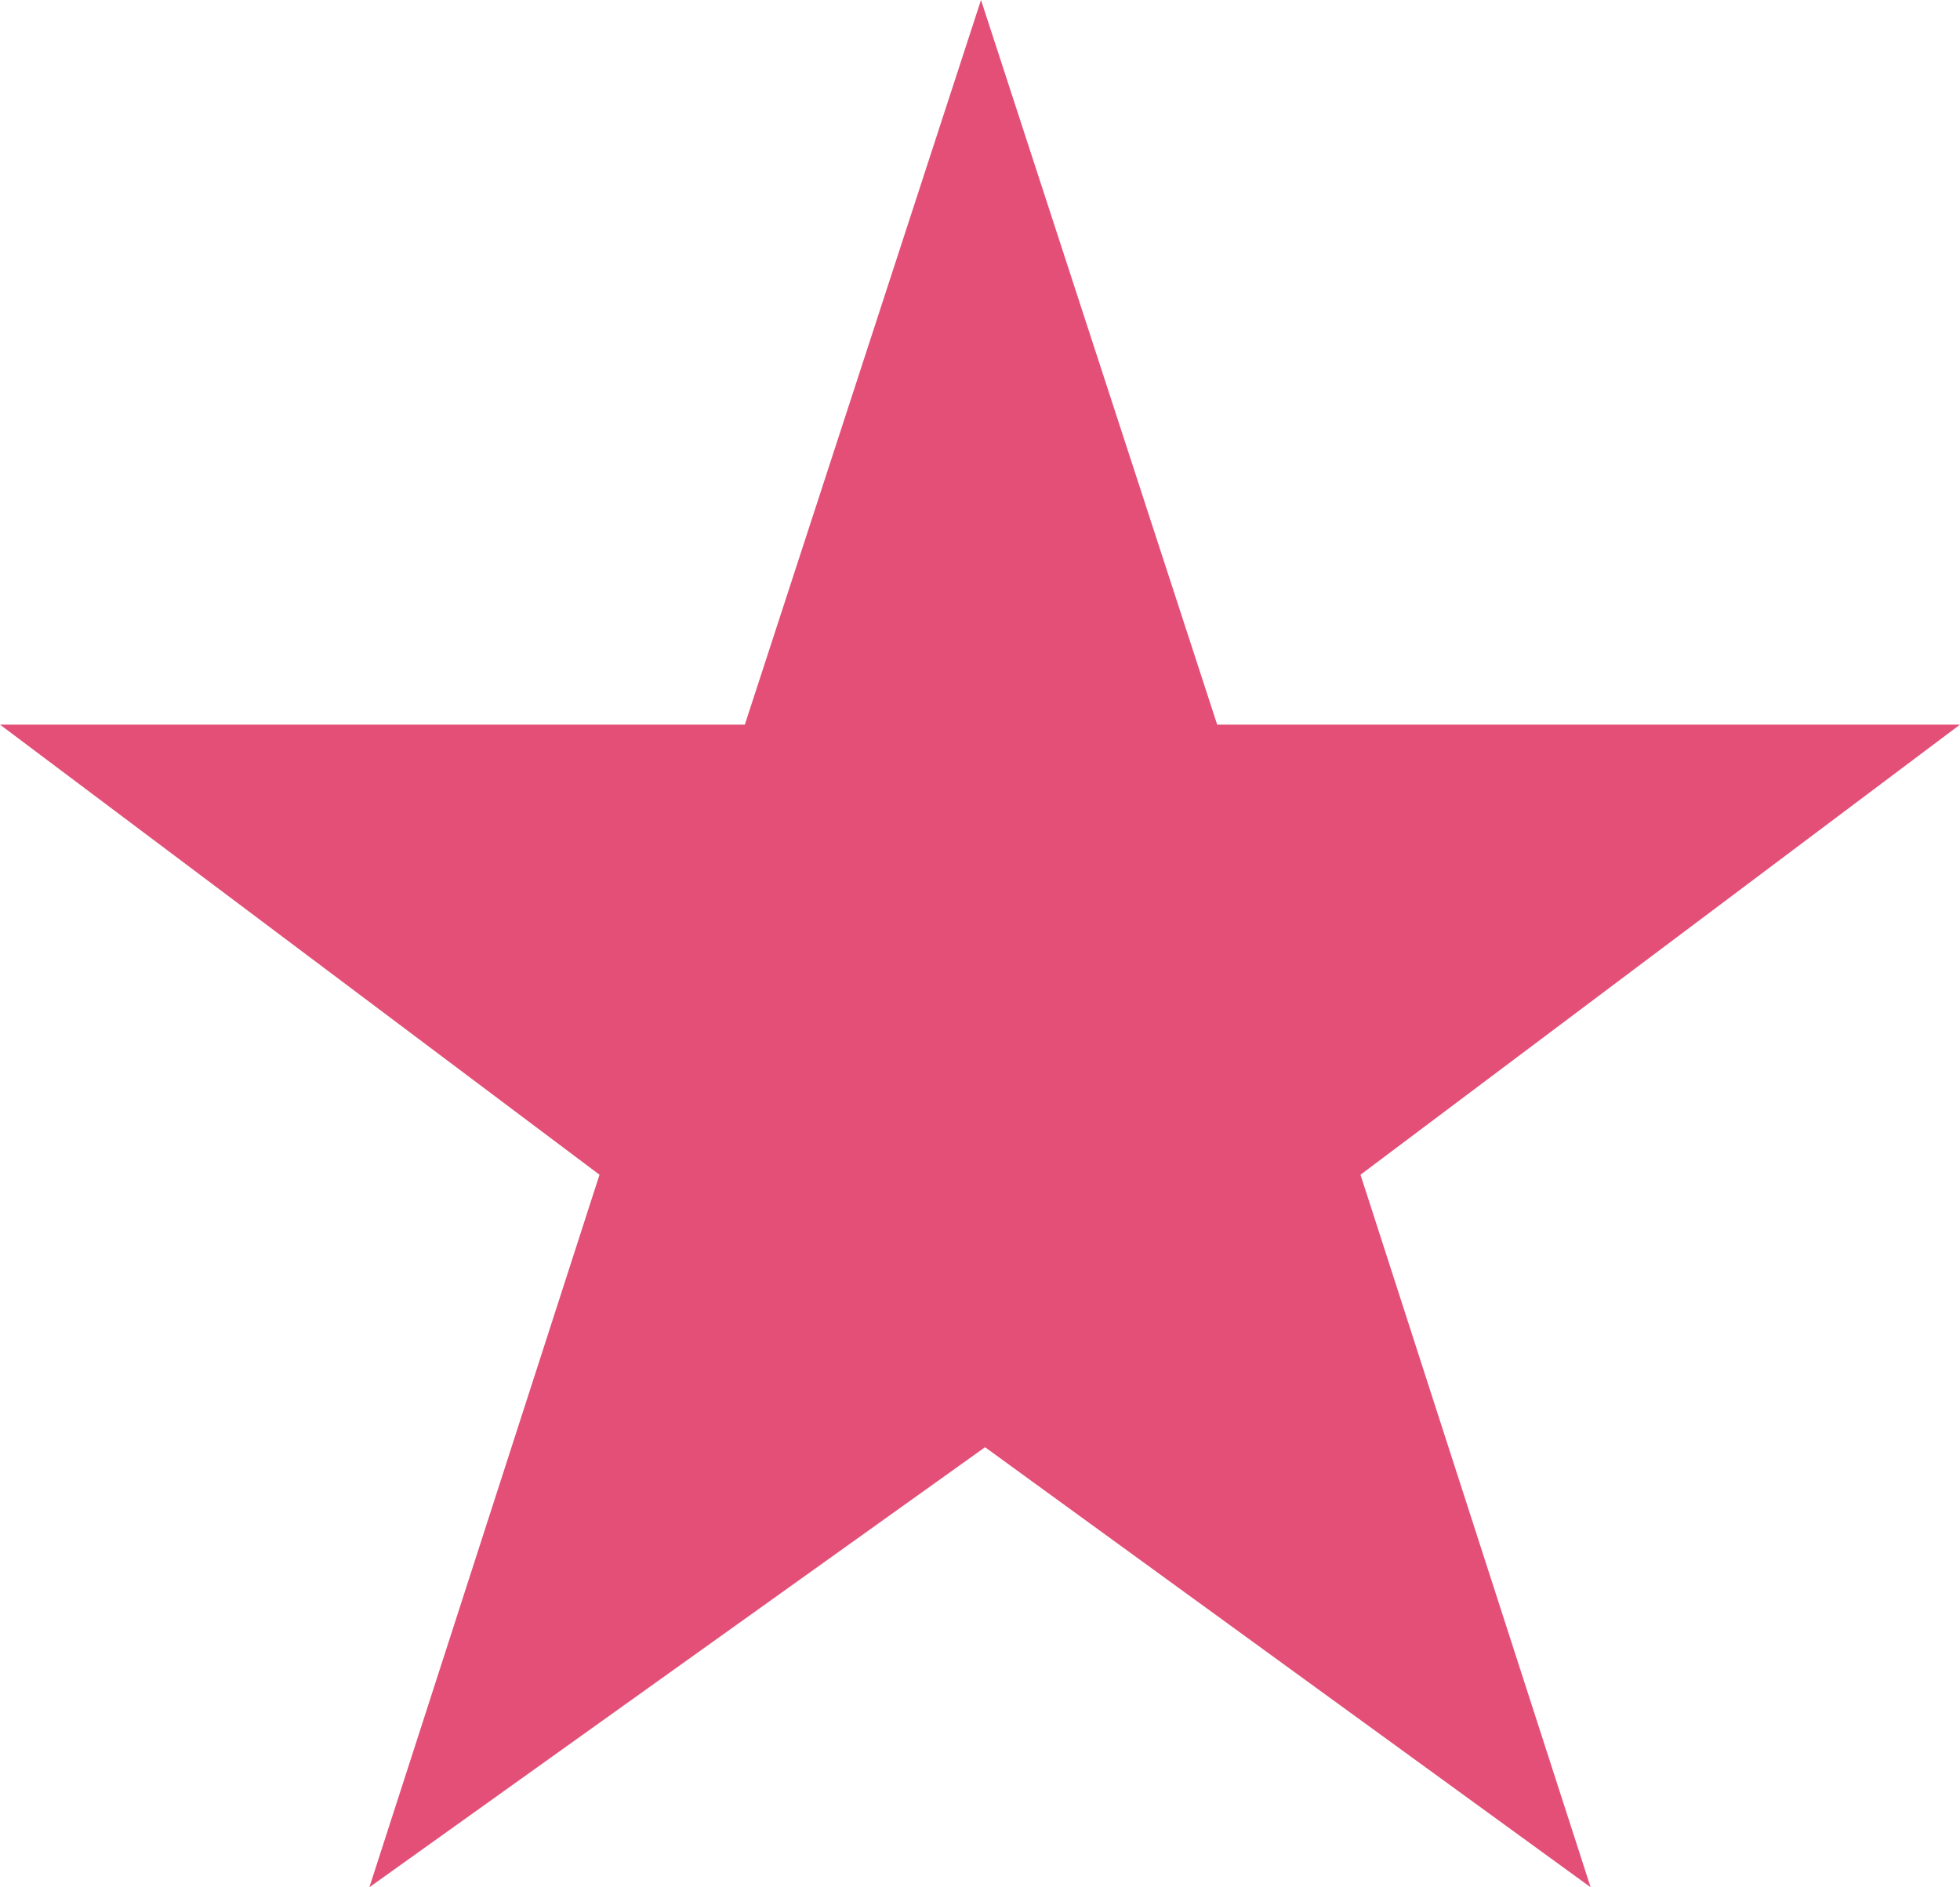 <svg xmlns="http://www.w3.org/2000/svg" viewBox="0 0 19.42 18.7"><defs><style>.cls-1{fill:#e34f77;}</style></defs><g id="レイヤー_2" data-name="レイヤー 2"><g id="コンテンツ"><path class="cls-1" d="M12.06,7.18h7.36l-5.94,4.46,2.28,7.06-6-4.36L3.66,18.7l2.28-7.06L0,7.18H7.38L9.72,0Z"/></g></g></svg>